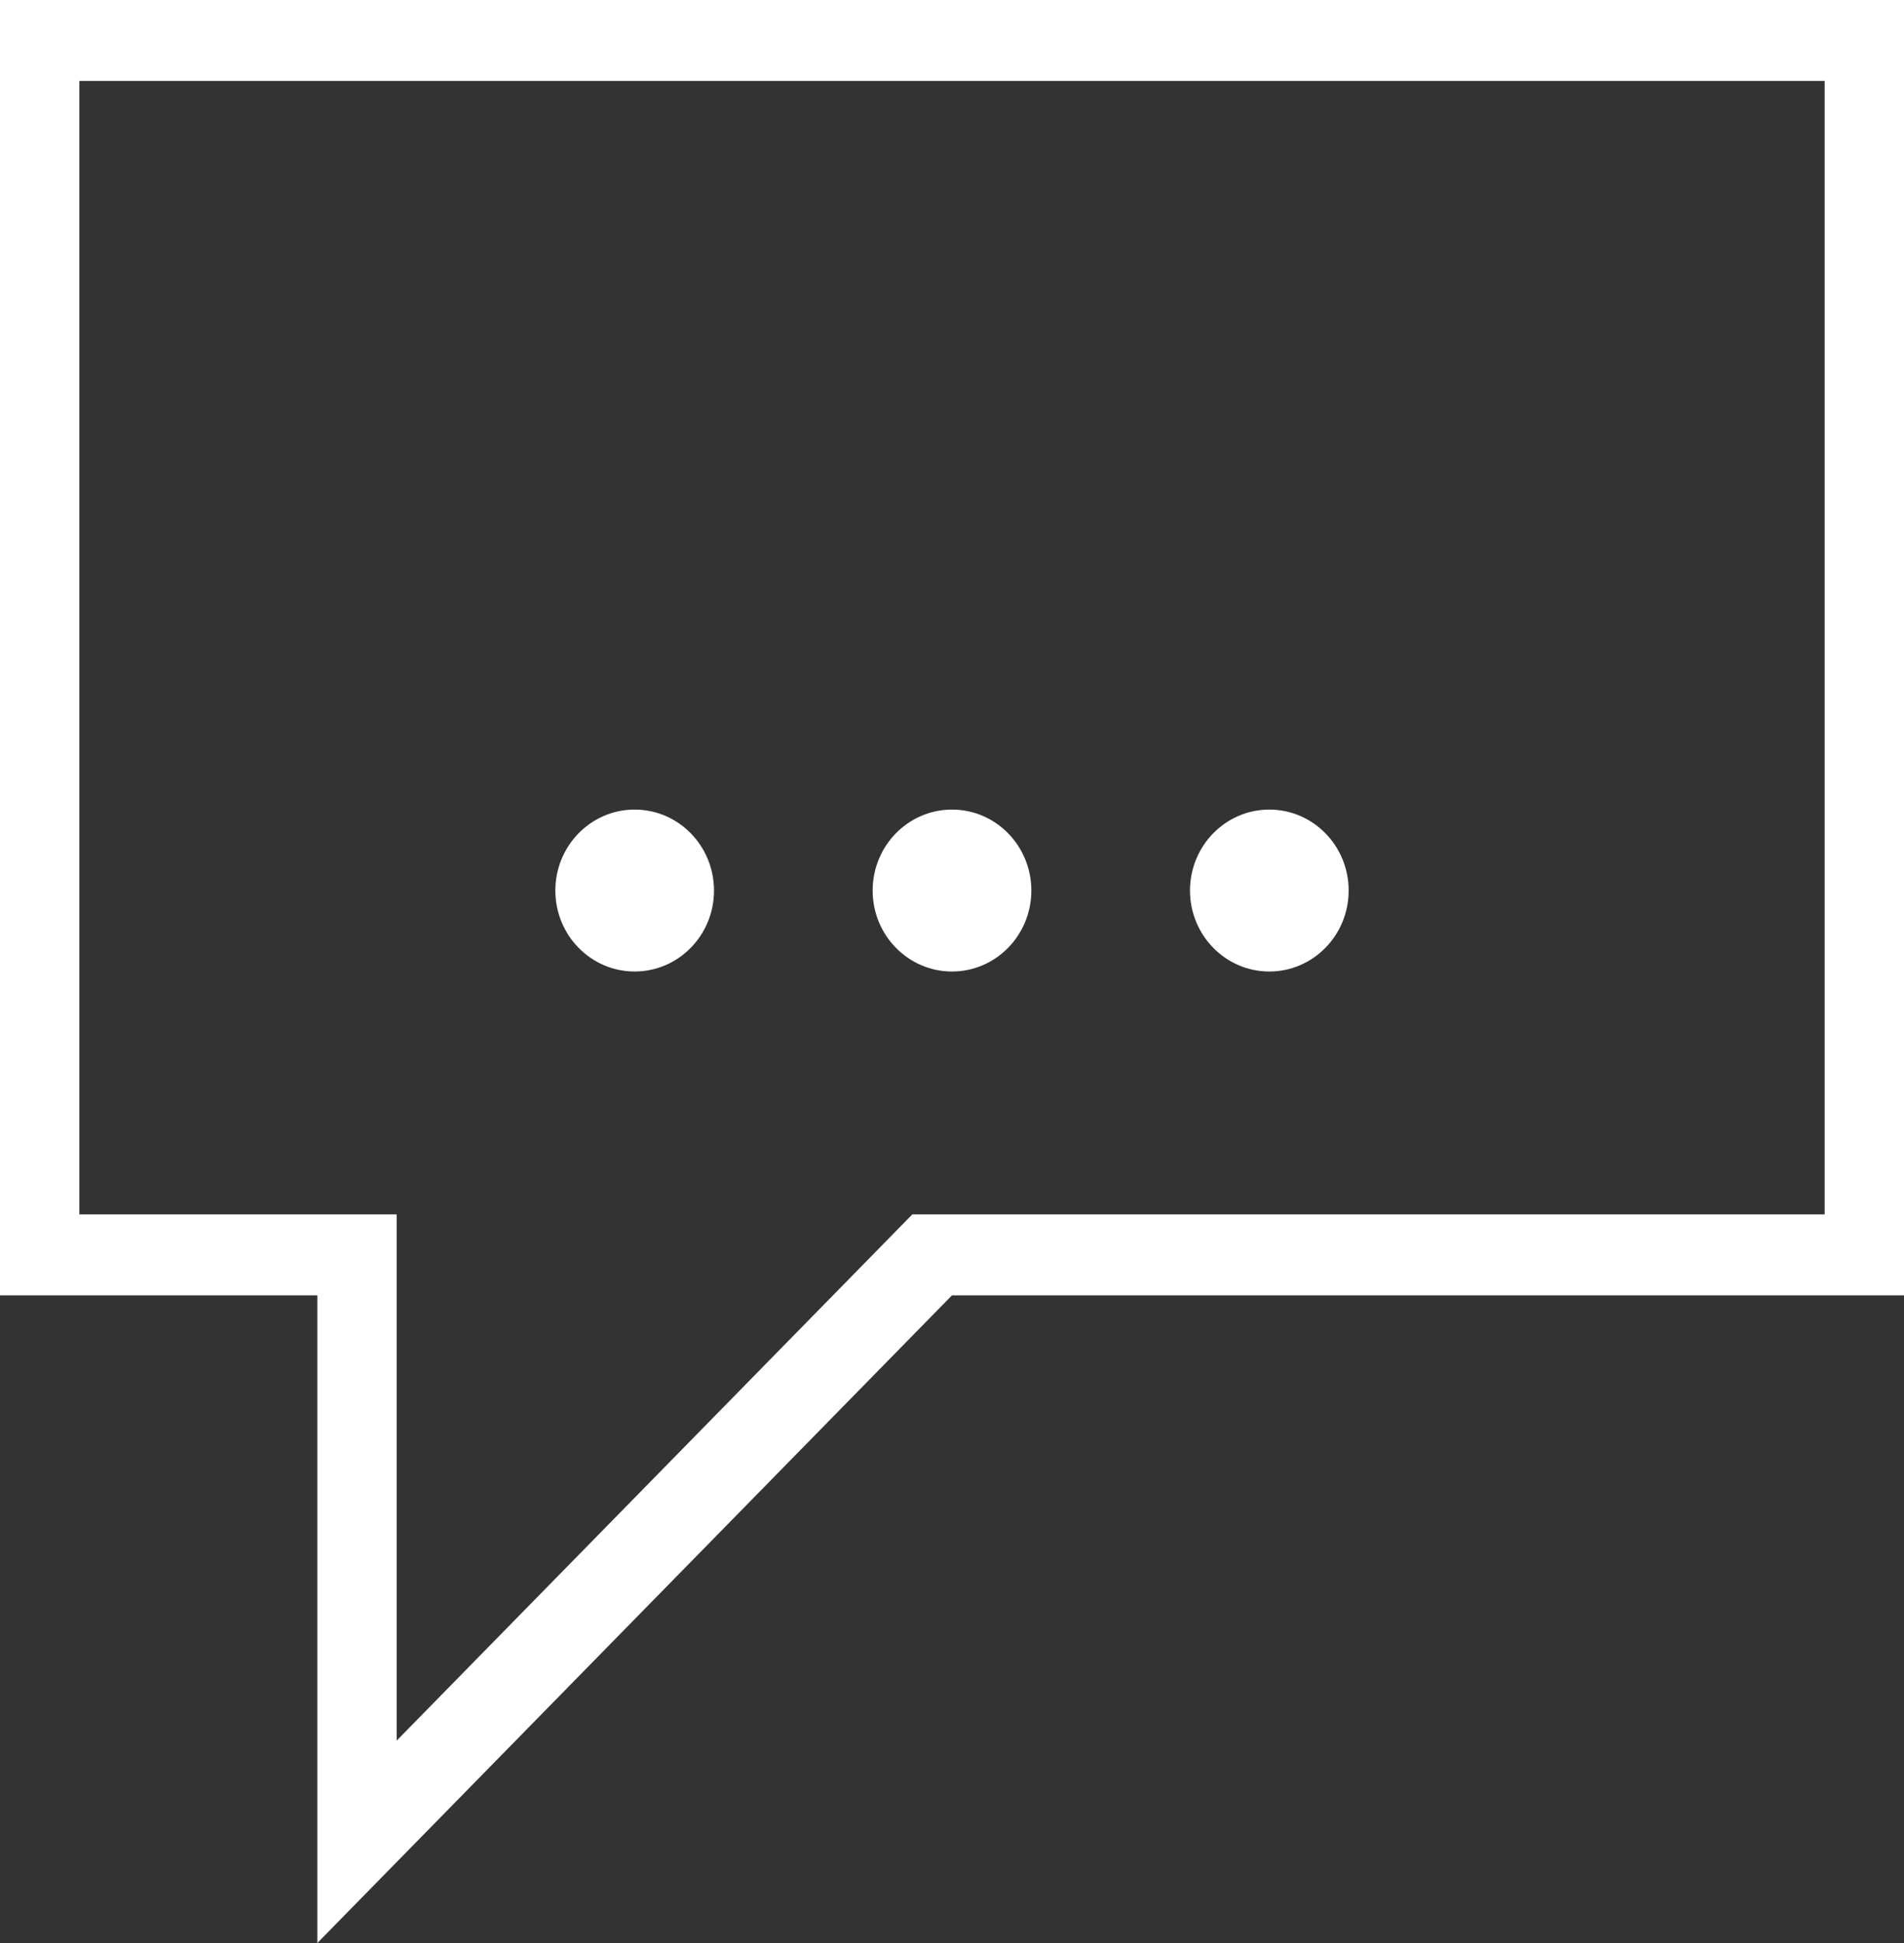 <?xml version="1.0" encoding="UTF-8"?>
<svg width="49px" height="50px" viewBox="0 0 49 50" version="1.1" xmlns="http://www.w3.org/2000/svg" xmlns:xlink="http://www.w3.org/1999/xlink">
    <rect x="0" y="0" width="49" height="50" fill="#333333" stroke="none"/>
    <title>03 Strategy/01-accelerating-advocacy</title>
    <g id="Design-2023-Overview-V5" stroke="none" stroke-width="1" fill="none" fill-rule="evenodd">
        <g id="Laudes-Strategy-Page" transform="translate(-401, -2523)" fill="#FFFFFF" fill-rule="nonzero">
            <g id="Group-5" transform="translate(0, 2363)">
                <g id="Group-19" transform="translate(271, 104)">
                    <g id="03-Strategy/01-accelerating-advocacy" transform="translate(130, 56)">
                        <path d="M49,0 L49,33.333 L24.5,33.333 L8.167,50 L8.167,33.333 L0,33.333 L0,0 L49,0 Z M46.958,2.083 L2.042,2.083 L2.042,31.25 L10.208,31.25 L10.208,44.792 L23.479,31.25 L46.958,31.25 L46.958,2.083 Z M16.333,20.833 C17.461,20.833 18.375,21.766 18.375,22.917 C18.375,24.067 17.461,25 16.333,25 C15.206,25 14.292,24.067 14.292,22.917 C14.292,21.766 15.206,20.833 16.333,20.833 Z M24.5,20.833 C25.628,20.833 26.542,21.766 26.542,22.917 C26.542,24.067 25.628,25 24.5,25 C23.372,25 22.458,24.067 22.458,22.917 C22.458,21.766 23.372,20.833 24.5,20.833 Z M32.667,20.833 C33.794,20.833 34.708,21.766 34.708,22.917 C34.708,24.067 33.794,25 32.667,25 C31.539,25 30.625,24.067 30.625,22.917 C30.625,21.766 31.539,20.833 32.667,20.833 Z" id="Shape"></path>
                    </g>
                </g>
            </g>
        </g>
    </g>
</svg>